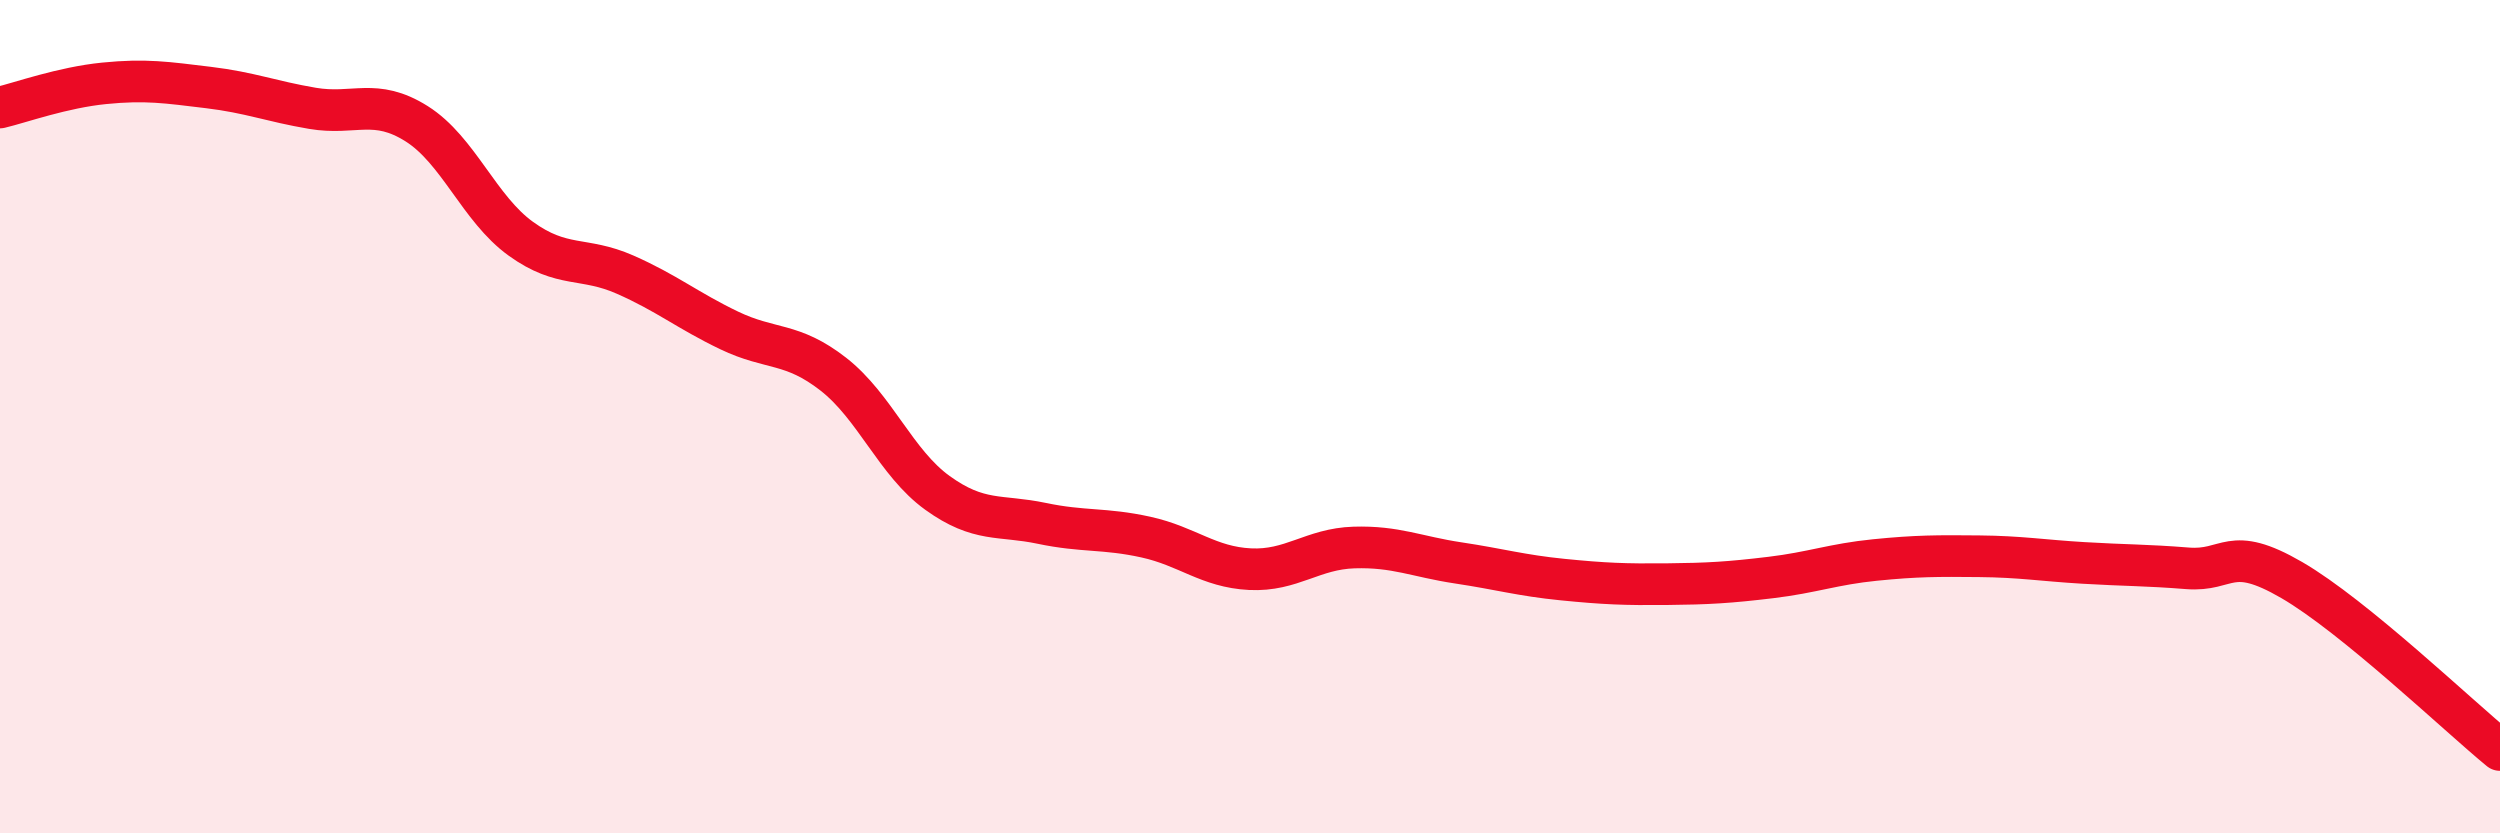 
    <svg width="60" height="20" viewBox="0 0 60 20" xmlns="http://www.w3.org/2000/svg">
      <path
        d="M 0,2.58 C 0.5,2.46 1.5,2.1 2.5,2 C 3.5,1.9 4,1.98 5,2.1 C 6,2.22 6.5,2.43 7.5,2.6 C 8.5,2.77 9,2.34 10,2.97 C 11,3.6 11.5,5.01 12.5,5.73 C 13.5,6.45 14,6.15 15,6.59 C 16,7.03 16.5,7.45 17.5,7.93 C 18.5,8.41 19,8.2 20,8.98 C 21,9.76 21.5,11.11 22.5,11.83 C 23.5,12.55 24,12.35 25,12.56 C 26,12.77 26.5,12.67 27.5,12.89 C 28.5,13.11 29,13.61 30,13.66 C 31,13.71 31.5,13.17 32.5,13.14 C 33.5,13.11 34,13.36 35,13.51 C 36,13.66 36.5,13.81 37.5,13.91 C 38.5,14.01 39,14.03 40,14.02 C 41,14.01 41.5,13.98 42.5,13.86 C 43.5,13.74 44,13.54 45,13.44 C 46,13.34 46.5,13.34 47.5,13.35 C 48.5,13.36 49,13.45 50,13.51 C 51,13.57 51.5,13.56 52.5,13.64 C 53.5,13.72 53.5,13.05 55,13.92 C 56.5,14.79 59,17.18 60,18L60 20L0 20Z"
        fill="#EB0A25"
        opacity="0.1"
        stroke-linecap="round"
        stroke-linejoin="round"
      />
      <path
        d="M 0,2.58 C 0.5,2.46 1.5,2.1 2.5,2 C 3.5,1.9 4,1.98 5,2.1 C 6,2.22 6.5,2.43 7.5,2.6 C 8.5,2.77 9,2.34 10,2.97 C 11,3.6 11.5,5.01 12.5,5.73 C 13.5,6.45 14,6.15 15,6.59 C 16,7.03 16.5,7.45 17.5,7.93 C 18.5,8.41 19,8.2 20,8.98 C 21,9.76 21.5,11.11 22.5,11.83 C 23.5,12.55 24,12.35 25,12.56 C 26,12.77 26.5,12.67 27.5,12.89 C 28.5,13.11 29,13.61 30,13.66 C 31,13.71 31.5,13.17 32.5,13.14 C 33.5,13.11 34,13.36 35,13.51 C 36,13.66 36.5,13.81 37.5,13.91 C 38.5,14.01 39,14.03 40,14.02 C 41,14.01 41.5,13.98 42.5,13.86 C 43.5,13.74 44,13.54 45,13.44 C 46,13.34 46.5,13.34 47.5,13.35 C 48.5,13.36 49,13.45 50,13.51 C 51,13.57 51.5,13.56 52.5,13.64 C 53.5,13.72 53.5,13.05 55,13.92 C 56.5,14.79 59,17.18 60,18"
        stroke="#EB0A25"
        stroke-width="1"
        fill="none"
        stroke-linecap="round"
        stroke-linejoin="round"
      />
    </svg>
  